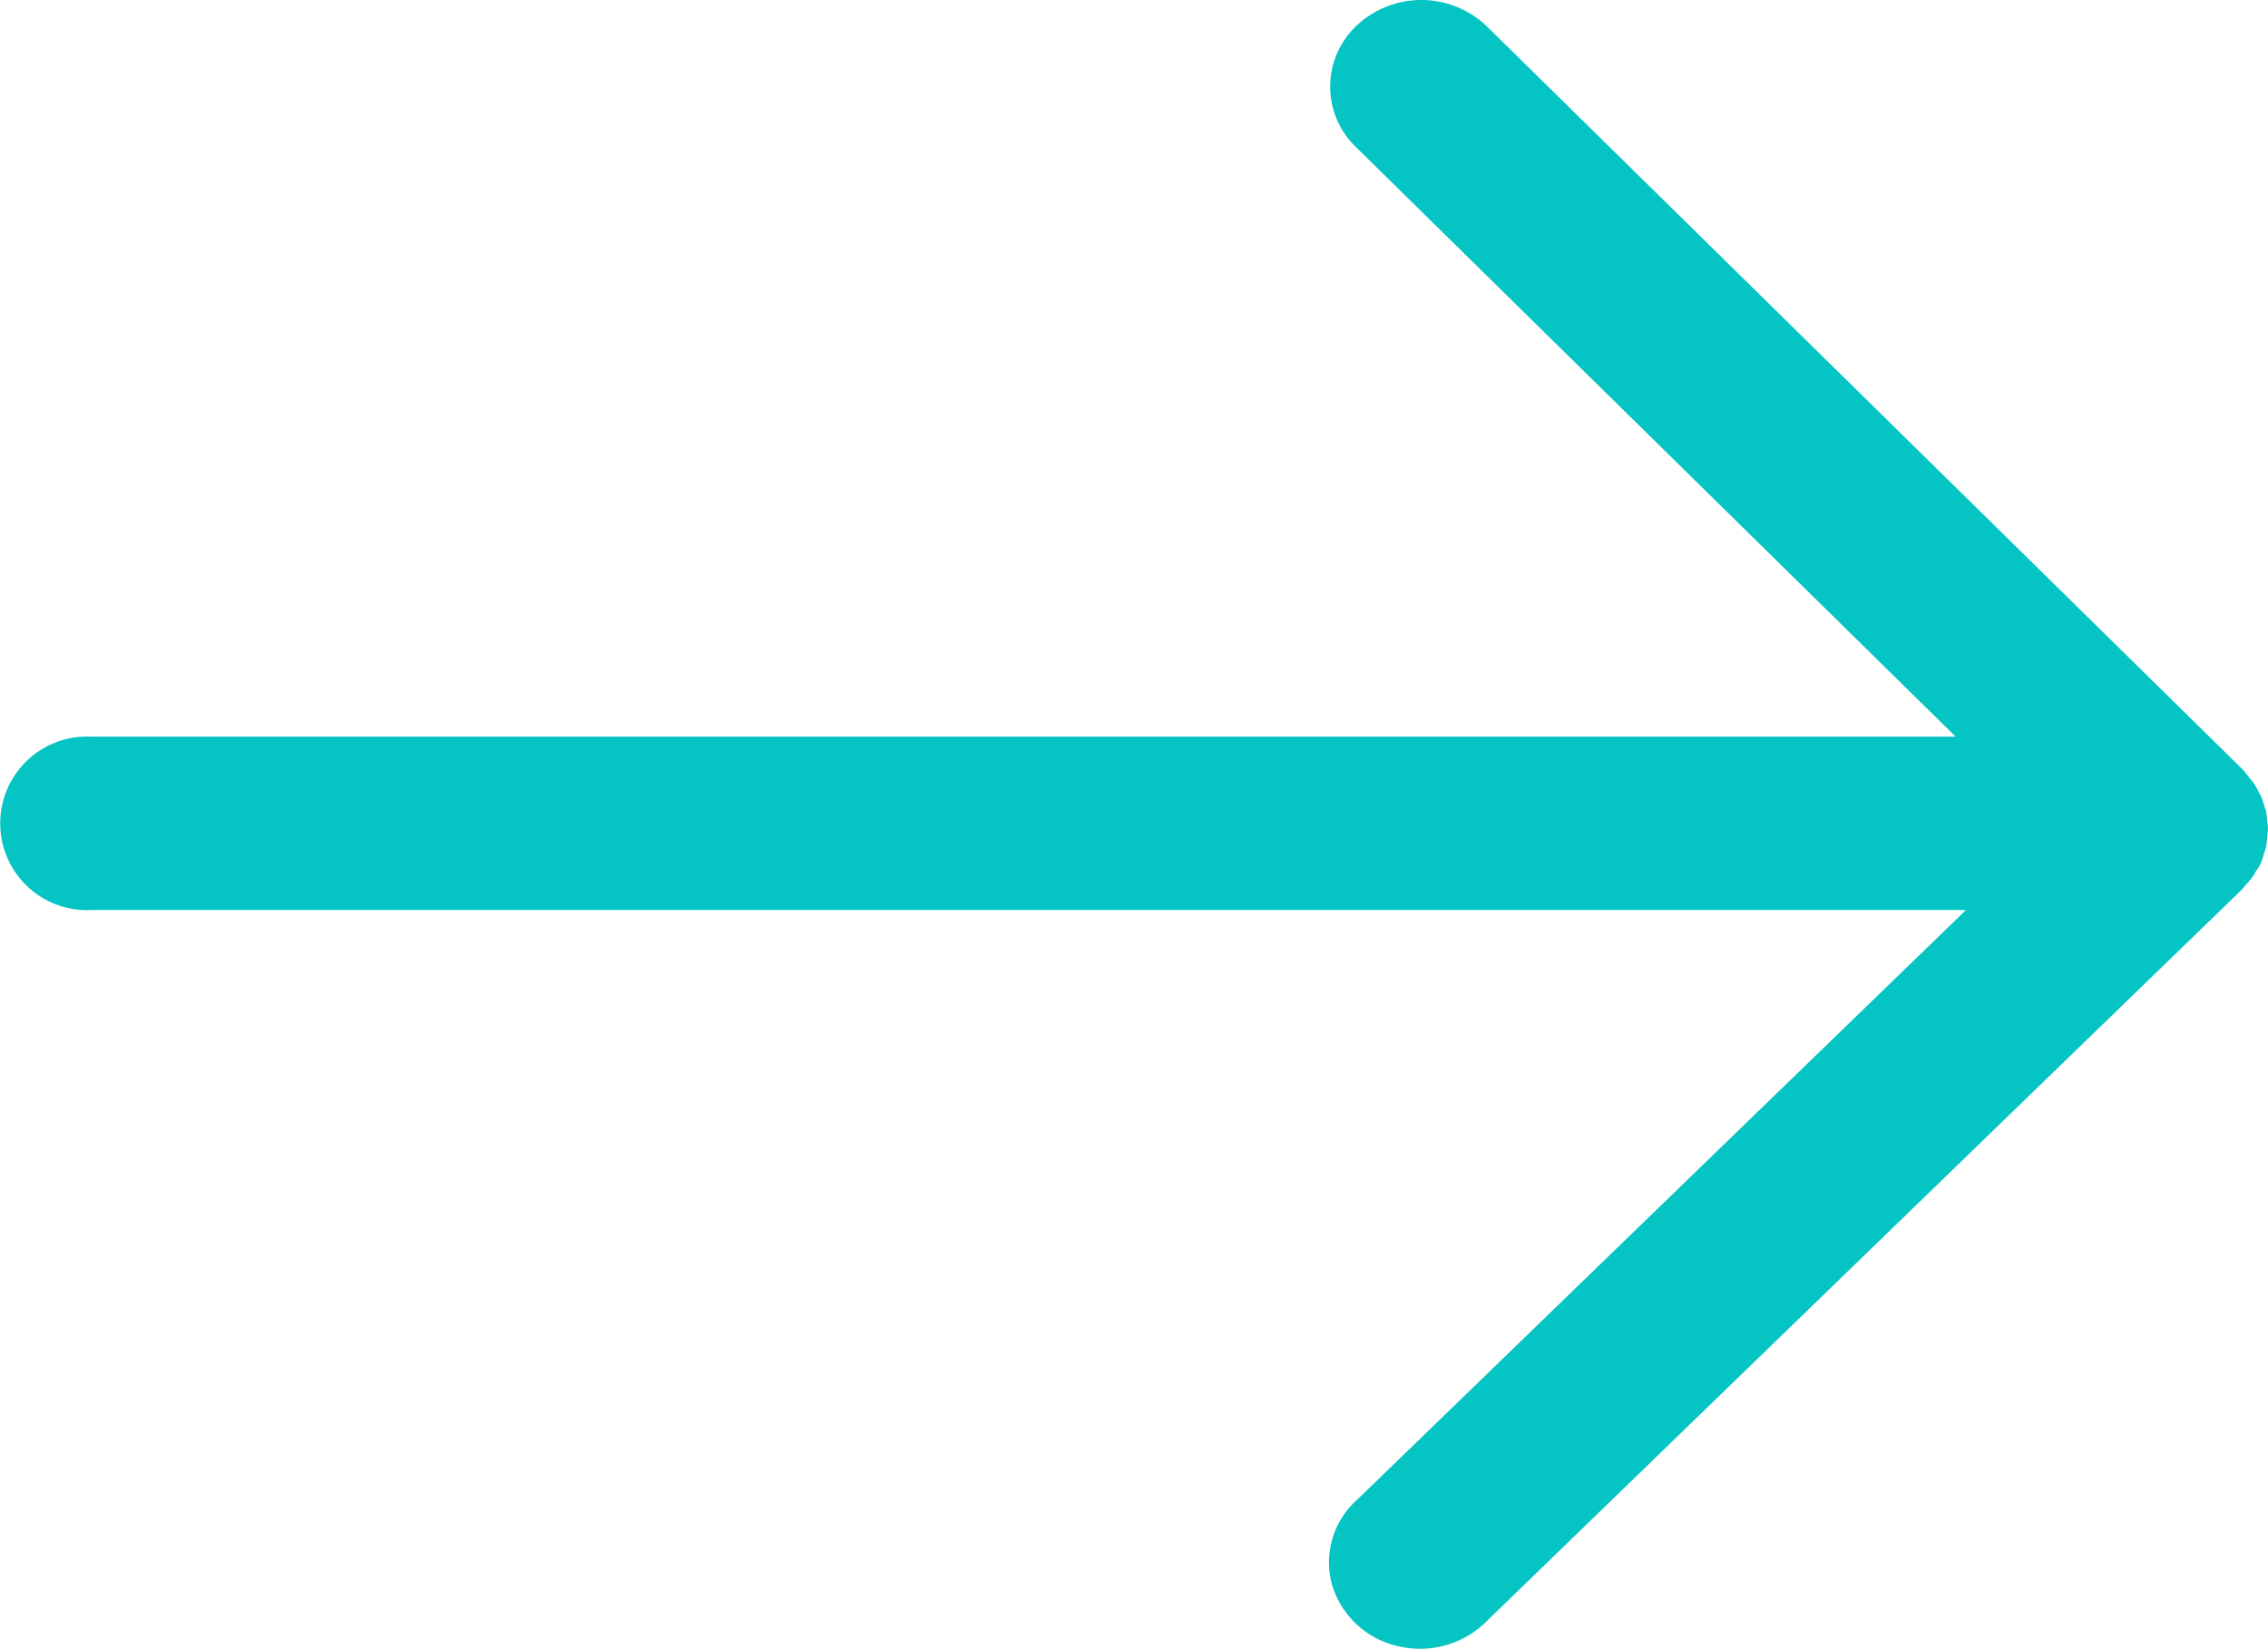 <svg xmlns="http://www.w3.org/2000/svg" width="22" height="16" viewBox="0 0 22 16"><path d="M85.7 178.171c.014-.025.03-.049.041-.075a.721.721 0 0 0 .025-.076.756.756 0 0 0 .024-.079.7.7 0 0 0 .009-.078.752.752 0 0 0 .008-.084c0-.025 0-.049-.006-.075a.776.776 0 0 0-.009-.087c0-.024-.014-.046-.02-.07a.78.78 0 0 0-.028-.085c-.009-.022-.024-.045-.035-.067s-.028-.054-.046-.079l-.05-.06a.672.672 0 0 0-.052-.064l-7.329-7.207a.917.917 0 0 0-1.251-.021.812.812 0 0 0-.022 1.189l5.819 5.722H64.693a.842.842 0 1 0 0 1.682h18.185l-5.9 5.716a.814.814 0 0 0-.25.827.865.865 0 0 0 .646.6.913.913 0 0 0 .865-.253l7.315-7.088.046-.054a.818.818 0 0 0 .058-.07.636.636 0 0 0 .041-.07z" transform="translate(-63.808 -169.728)" style="fill:#05c4c4"/></svg>